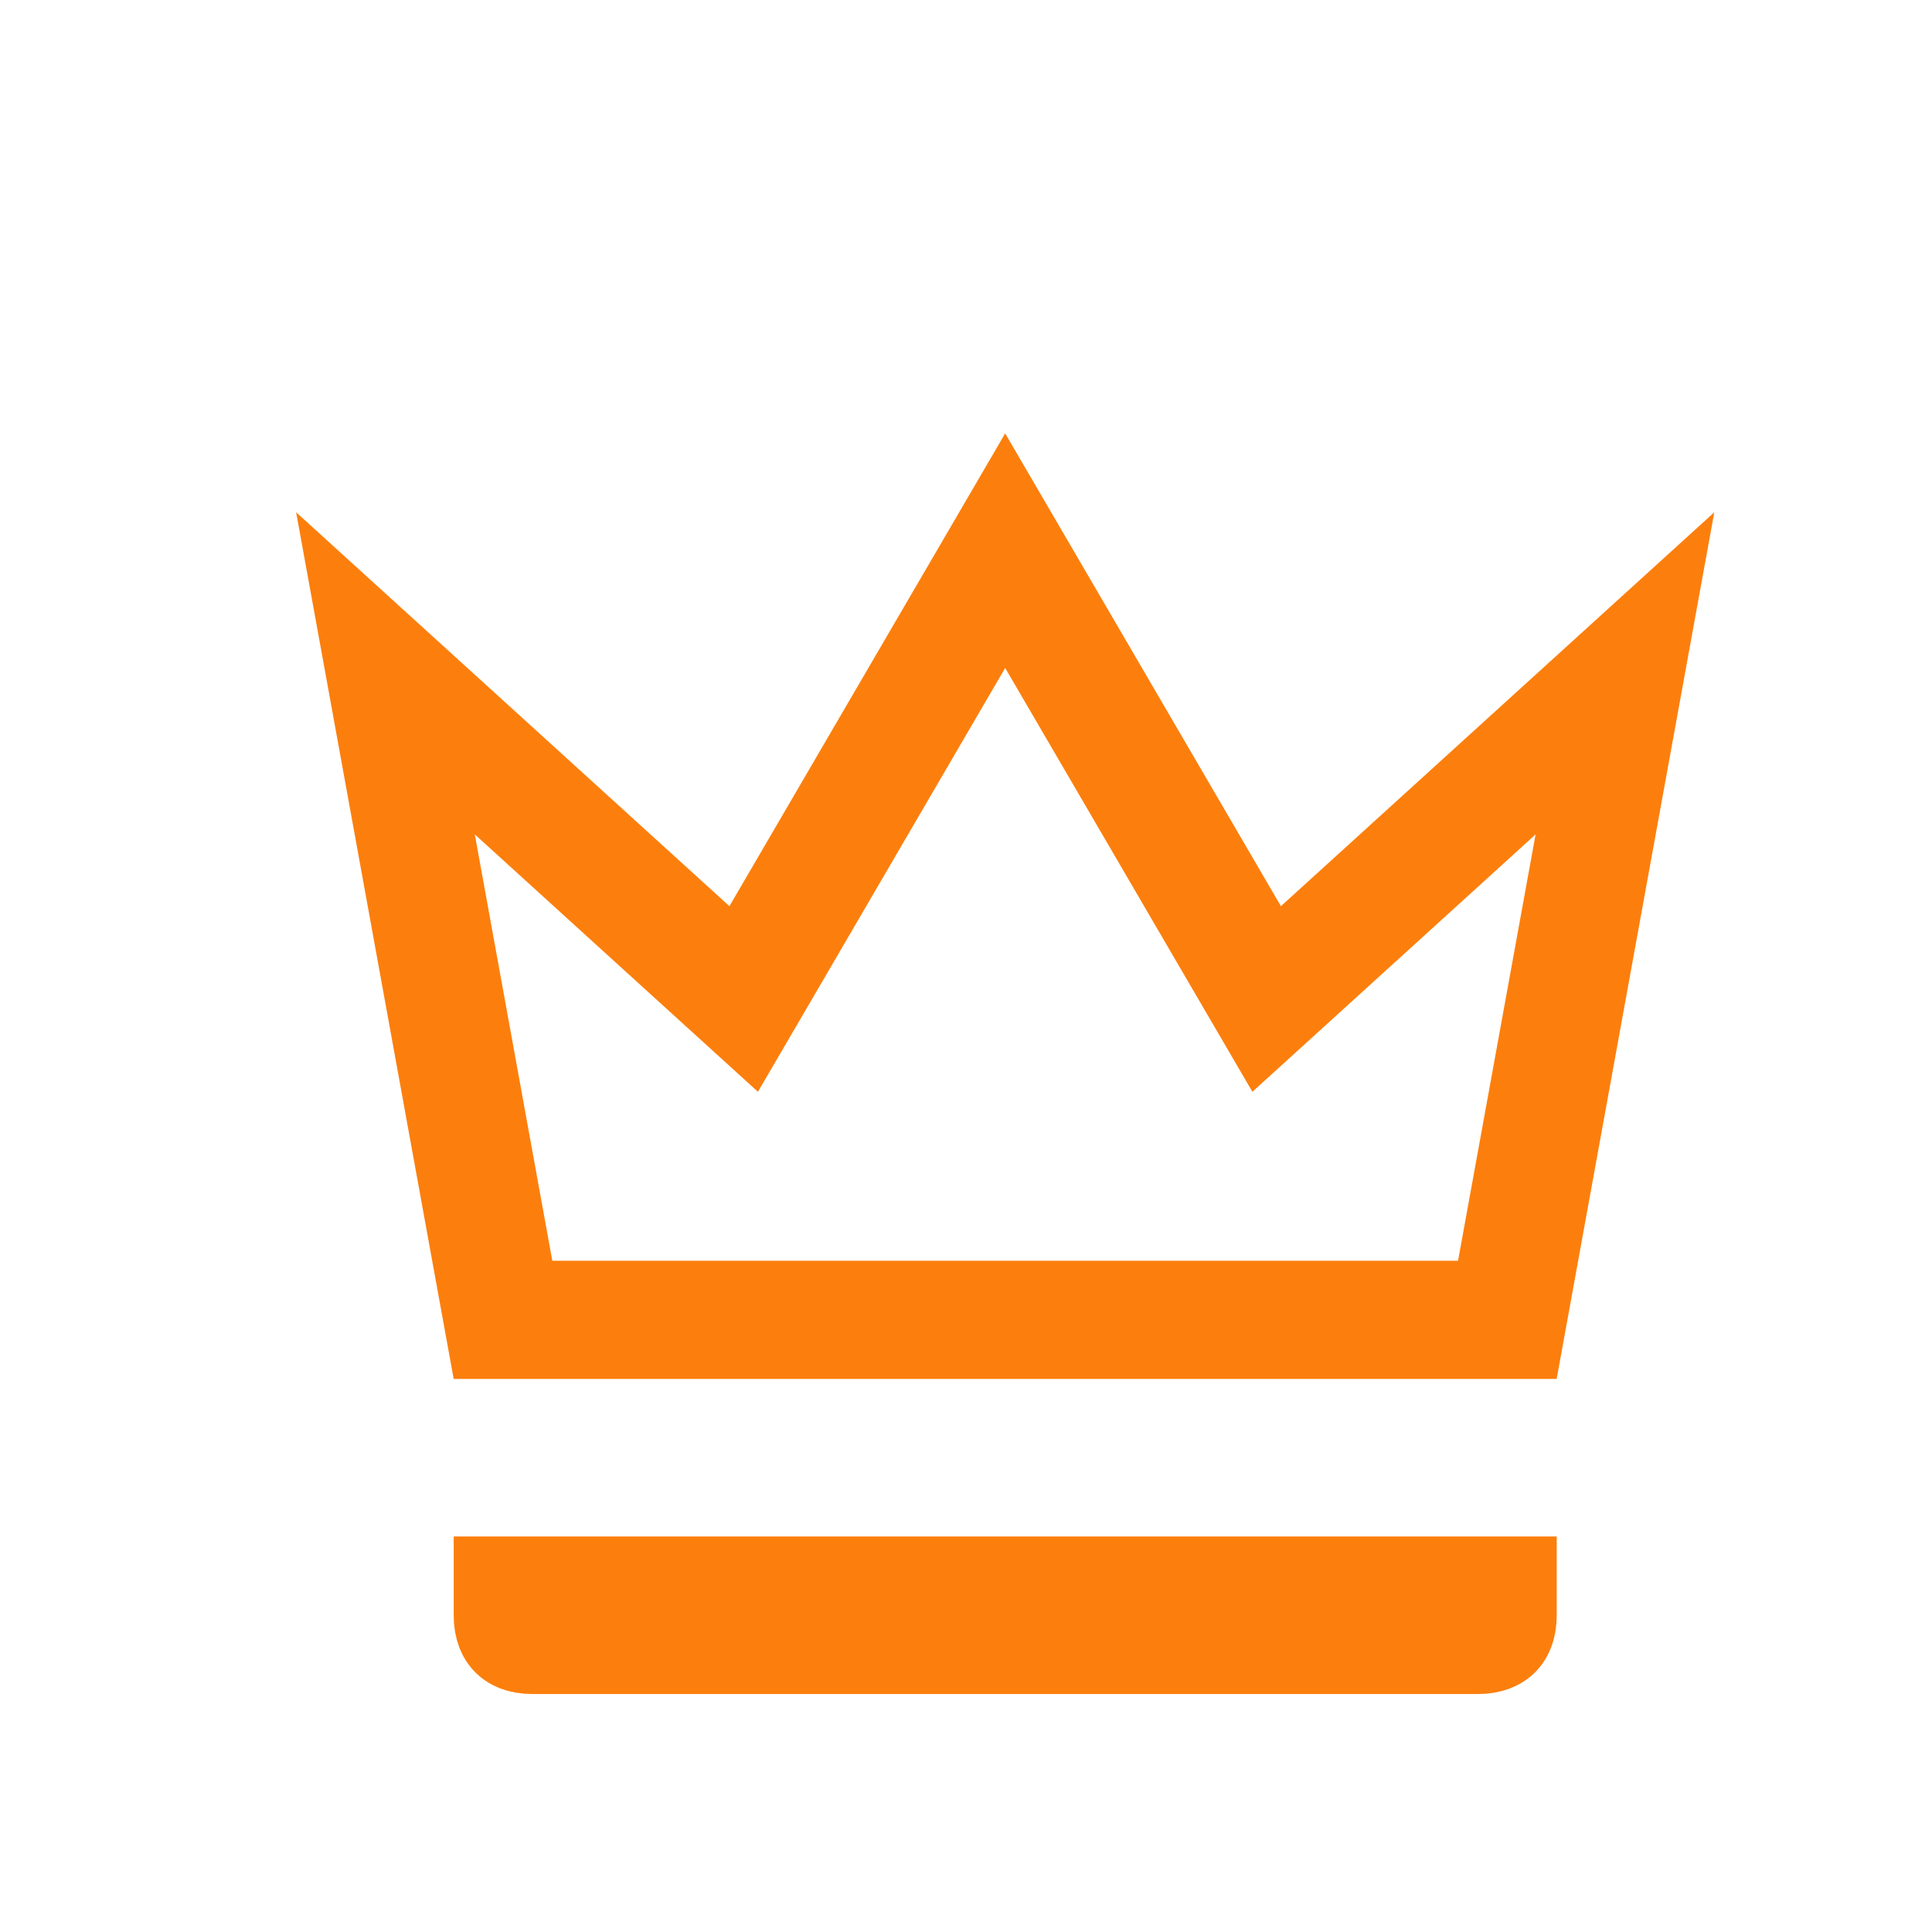 <svg width="29" height="29" viewBox="0 0 29 29" fill="none" xmlns="http://www.w3.org/2000/svg">
<g id="material-symbols:star-rounded">
<path id="Vector" d="M7.55 19.811L5.786 10.107L10.352 14.258L11.163 14.995L11.715 14.049L15.088 8.266L18.461 14.049L19.013 14.995L19.824 14.258L24.391 10.107L22.626 19.811H15.088H7.55ZM22.48 24.246C22.48 24.399 22.433 24.458 22.414 24.476C22.396 24.494 22.337 24.541 22.184 24.541H7.992C7.839 24.541 7.78 24.494 7.762 24.476C7.744 24.458 7.697 24.399 7.697 24.246V23.95H22.48V24.246Z" stroke="#FC7F0D" stroke-width="1.774"/>
</g>
</svg>
